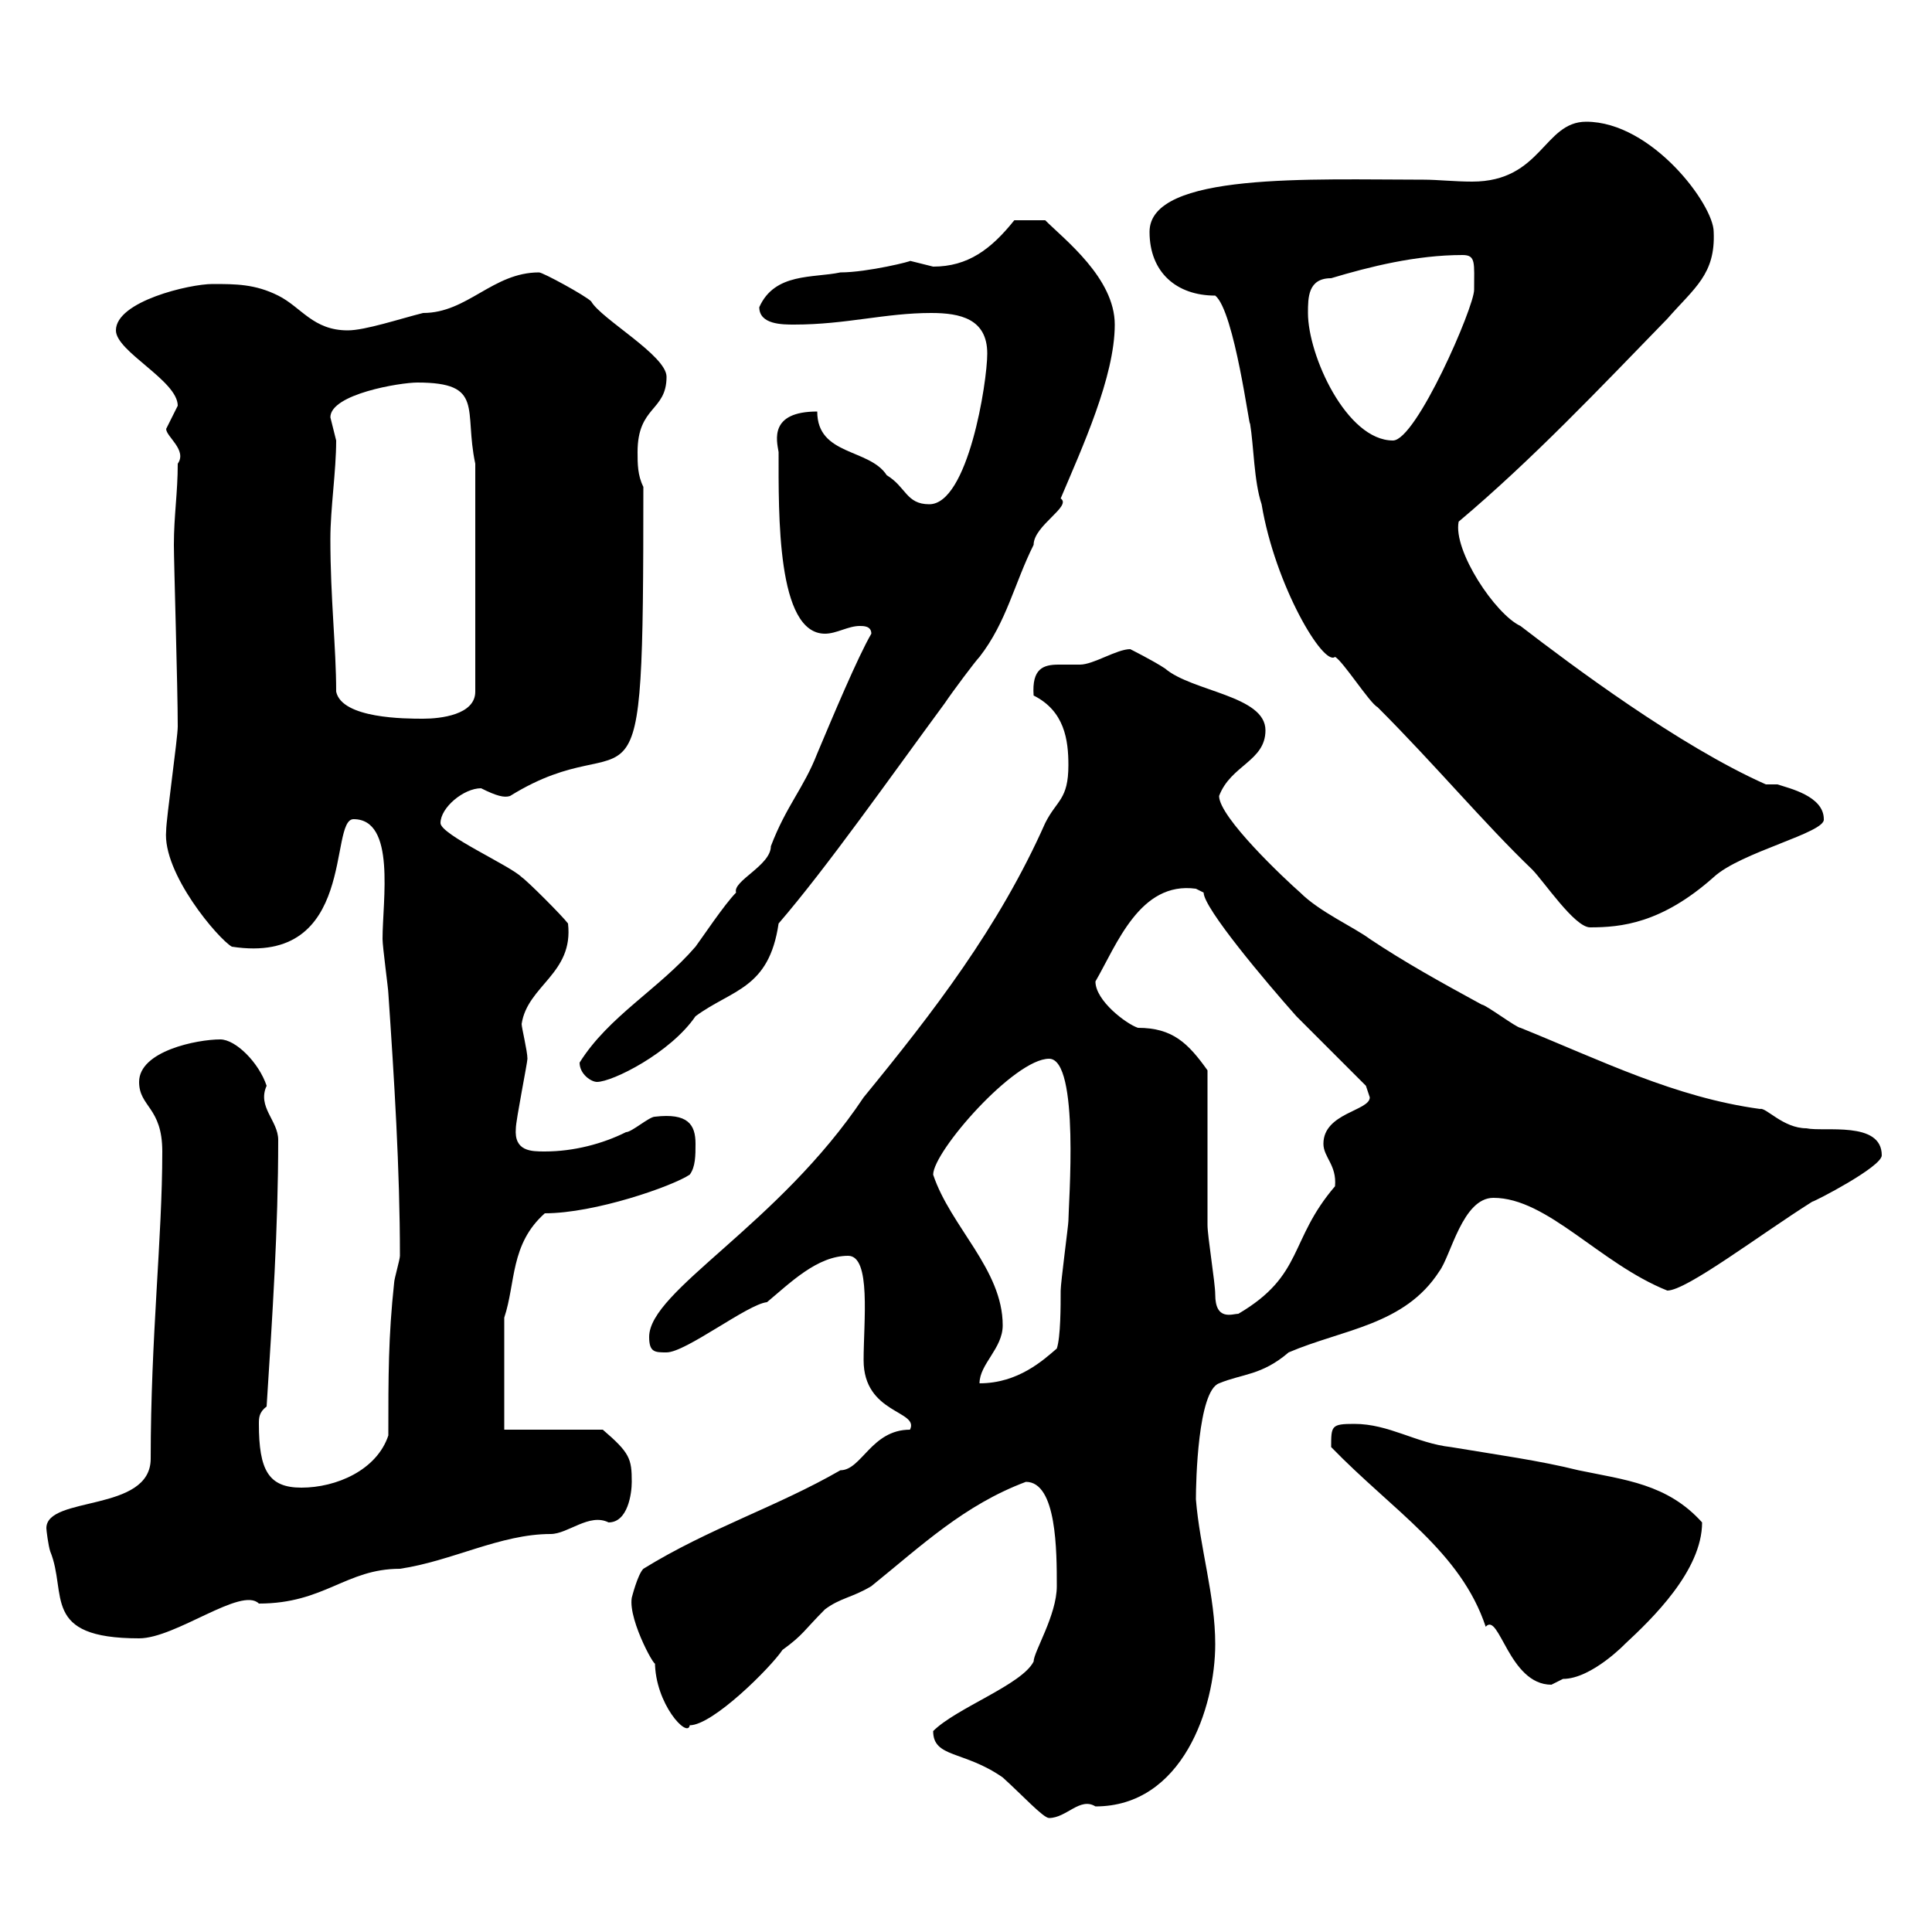 <svg xmlns="http://www.w3.org/2000/svg" xmlns:xlink="http://www.w3.org/1999/xlink" width="300" height="300"><path d="M144.90 268.80C144.90 273 149.70 271.80 155.70 276C158.70 278.70 162 282.30 162.90 282.30C165.60 282.30 167.70 279 170.10 280.50C183.60 280.50 188.70 265.20 188.70 255.30C188.70 247.80 186.30 240.30 185.70 232.80C185.70 230.10 186 216 189.30 214.80C192.90 213.30 195.90 213.60 200.10 210C208.50 206.40 218.10 205.80 223.50 197.40C225.30 195 227.10 186 231.90 186C240.30 186 248.40 196.20 258.90 200.40C261.90 200.40 273.30 191.70 281.40 186.60C281.70 186.60 292.20 181.20 292.20 179.40C292.20 174 283.20 175.80 280.50 175.20C276.90 175.20 274.20 171.90 273.30 172.20C260.10 170.40 248.70 164.70 236.10 159.60C235.50 159.60 230.70 156 230.10 156C223.50 152.40 218.10 149.40 212.70 145.80C210.30 144 204.90 141.60 201.90 138.60C199.50 136.50 189.30 126.90 189.30 123.60C191.10 118.80 196.50 118.20 196.50 113.40C196.50 108 185.10 107.40 180.90 103.80C179.10 102.60 175.50 100.80 175.50 100.80C173.40 100.80 169.80 103.20 167.70 103.20C166.50 103.20 165.60 103.20 164.40 103.20C162 103.20 160.20 103.80 160.50 108C165.30 110.40 165.90 114.90 165.90 118.80C165.90 124.20 164.10 124.20 162.30 127.80C155.10 144 144.90 157.20 134.10 170.40C120.90 190.20 100.80 200.40 100.80 207.60C100.80 210 101.70 210 103.50 210C106.50 210 116.10 202.50 119.10 202.20C122.70 199.20 126.90 195 131.70 195C135.30 195 134.10 205.20 134.10 211.20C134.10 219.60 142.80 219 141.30 222C135.30 222 133.80 228.30 130.50 228.30C120.60 234 110.10 237.30 99.90 243.60C99 244.50 98.10 248.10 98.10 248.10C97.50 251.70 102.30 260.10 101.70 258C101.70 264.60 106.80 270 107.10 267.90C110.70 267.90 119.70 258.90 121.50 256.20C124.80 253.80 124.80 253.20 128.10 249.90C130.50 248.10 132.30 248.10 135.30 246.30C143.10 240 149.70 233.70 159.30 230.10C164.10 230.10 164.10 240.90 164.10 246.30C164.10 250.80 160.50 256.50 160.50 258C158.70 261.60 148.50 265.20 144.90 268.80ZM206.70 224.70C216.30 234.60 226.80 240.90 230.70 252.60C232.80 250.20 234.30 261.60 240.90 261.60C240.90 261.60 242.70 260.70 242.70 260.70C247.20 260.70 252.60 255 252.30 255.30C256.50 251.40 264.30 243.90 264.30 236.40C258.90 230.40 252.30 229.80 245.10 228.30C239.10 226.80 232.50 225.90 225.30 224.70C219.90 224.10 215.70 221.10 210.30 221.10C206.70 221.10 206.70 221.40 206.70 224.70ZM7.20 237.30C7.20 237.60 7.50 240 7.80 240.90C10.50 247.50 6.30 254.40 21.60 254.40C27.30 254.40 37.50 246.30 40.20 249C50.40 249 53.70 243.60 62.10 243.60C70.20 242.40 77.70 238.20 85.50 238.20C88.20 238.20 91.50 234.90 94.50 236.40C97.50 236.40 98.10 231.90 98.10 230.10C98.10 226.50 97.80 225.60 93.60 222L78.30 222L78.30 204.60C80.10 199.20 79.20 193.20 84.60 188.40C92.40 188.40 104.40 184.20 107.10 182.40C108 181.20 108 179.40 108 177.60C108 174.60 106.80 172.80 101.70 173.40C100.80 173.40 98.10 175.80 97.20 175.80C93.60 177.60 89.10 178.80 84.60 178.80C82.50 178.80 79.80 178.80 80.10 175.20C80.10 174 81.90 165 81.90 164.40C81.90 163.20 81 159.60 81 159C81.90 153 89.10 151.20 88.20 143.40C87.30 142.20 81.90 136.80 81 136.20C79.20 134.40 68.40 129.60 68.40 127.80C68.40 125.40 72 122.40 74.70 122.40C77.10 123.60 78.30 123.90 79.20 123.60C99 111.30 99.90 132.60 99.90 75.60C99 73.80 99 72 99 70.20C99 63 103.50 63.90 103.50 58.50C103.50 55.20 93.30 49.50 91.80 46.80C90.90 45.90 84.30 42.30 83.70 42.30C76.50 42.30 72.60 48.60 65.70 48.60C62.10 49.50 56.70 51.30 54 51.30C48.60 51.30 46.80 47.70 43.20 45.90C39.60 44.10 36.60 44.10 33 44.10C29.40 44.10 18 46.80 18 51.30C18 54.60 27.60 59.10 27.60 63C27.60 63 25.80 66.60 25.80 66.60C25.80 67.80 29.10 69.90 27.60 72C27.60 76.50 27 80.10 27 84.60C27 87.30 27.60 106.80 27.60 112.80C27.60 114.60 25.80 127.20 25.80 129C25.20 135.60 33.90 145.80 36 147C55.50 150 51 127.20 54.90 127.20C61.50 127.20 59.40 139.80 59.40 145.80C59.40 147 60.30 153.60 60.30 154.20C61.20 167.40 62.10 181.50 62.10 195C62.10 195.60 61.20 198.60 61.20 199.20C60.30 207.60 60.30 213.60 60.30 222.90C58.50 228.30 52.20 231 46.80 231C41.70 231 40.20 228.30 40.20 221.10C40.20 220.20 40.20 219.30 41.40 218.40C42.30 204.30 43.20 190.80 43.20 177C43.20 174 39.90 171.90 41.40 168.60C40.20 165 36.60 161.40 34.20 161.40C30.60 161.40 21.60 163.20 21.60 168C21.60 171.90 25.20 171.90 25.20 178.80C25.20 192.30 23.40 207.60 23.40 226.50C23.40 234.90 7.20 232.20 7.20 237.30ZM155.70 205.80C155.70 197.10 147.60 190.50 144.90 182.40C144.90 178.80 157.50 164.40 162.90 164.40C167.70 164.40 165.90 187.20 165.90 189.60C165.90 190.20 164.70 199.20 164.70 200.40C164.70 202.80 164.70 207.60 164.10 209.40C162 211.20 158.10 214.80 152.10 214.80C152.10 211.80 155.70 209.40 155.70 205.80ZM187.50 166.20C184.50 162 182.10 159.60 176.70 159.60C174.90 159 170.10 155.40 170.10 152.40C173.40 146.70 177 136.80 185.70 138C185.70 138 186.90 138.60 186.90 138.60C186.90 141 196.50 152.40 201.30 157.80L212.10 168.60C212.10 168.60 212.70 170.40 212.70 170.40C212.70 172.50 205.50 172.80 205.50 177.60C205.50 179.70 207.60 180.90 207.30 184.20C200.10 192.60 202.50 198 192.30 204C191.40 204 188.70 205.20 188.70 201C188.70 199.20 187.50 192 187.50 190.20C187.50 186.60 187.50 169.80 187.50 166.20ZM90 165C90 166.80 91.80 168 92.70 168C95.10 168 104.10 163.50 108 157.80C113.70 153.60 119.40 153.60 120.90 143.40C128.40 134.70 138.30 120.60 146.70 109.20C147.90 107.40 151.50 102.60 152.10 102C156.30 96.60 157.50 90.60 160.50 84.60C160.50 81.60 166.50 78.60 164.70 77.40C168 69.60 173.10 58.50 173.10 50.40C173.10 43.20 165.30 37.20 162.30 34.20L157.50 34.20C153.90 38.70 150.30 41.40 144.90 41.40C144.90 41.40 141.30 40.50 141.30 40.50C141.90 40.50 134.70 42.30 130.50 42.30C126.30 43.20 120.30 42.30 117.90 47.70C117.90 50.40 121.50 50.40 123.30 50.40C131.40 50.40 137.40 48.60 144.60 48.60C149.10 48.60 153.30 49.50 153.30 54.90C153.30 59.40 150.30 78.30 144.30 78.30C140.70 78.30 140.70 75.60 137.70 73.80C135 69.60 126.90 70.80 126.90 63.90C119.40 63.90 120.60 68.40 120.90 70.20C120.90 79.80 120.60 98.40 128.10 98.40C129.90 98.40 131.70 97.20 133.50 97.20C134.10 97.20 135.30 97.20 135.30 98.40C133.20 102 129.30 111.30 126.90 117C124.80 122.40 122.10 125.10 119.70 131.40C119.70 134.40 113.70 136.80 114.30 138.60C112.50 140.40 108.90 145.80 108 147C102.30 153.60 94.50 157.80 90 165ZM178.50 36C178.50 42.30 182.70 45.90 188.70 45.90C191.70 48.30 194.10 67.20 194.10 65.70C194.70 69.30 194.70 74.70 195.90 78.30C198 90.90 205.50 103.50 207.30 102C208.50 102.60 212.70 109.20 213.90 109.80C222.90 118.80 230.40 127.80 237.90 135C239.70 136.80 244.50 144 246.90 144C251.70 144 258 143.40 266.10 136.20C270.30 132.30 283.50 129.30 283.20 127.20C283.20 123.60 277.80 122.40 276 121.80C276 121.80 274.20 121.80 274.20 121.80C260.70 115.80 243.90 103.20 236.10 97.20C232.20 95.40 225.60 85.50 226.50 81C237.90 71.40 248.40 60.30 258.90 49.50C263.10 44.70 266.40 42.60 266.10 36C266.10 31.80 256.50 18.90 246.30 18.90C239.70 18.90 239.40 28.20 228.60 28.20C225.90 28.20 223.20 27.90 221.10 27.90C203.70 27.90 178.50 26.70 178.50 36ZM51.30 83.70C51.30 78.90 52.20 73.20 52.20 68.40C52.20 68.40 51.30 64.80 51.30 64.80C51.30 61.20 62.10 59.40 64.80 59.40C75.30 59.40 72 63.60 73.80 72L73.80 107.40C73.80 111 68.40 111.60 65.70 111.60C63 111.60 53.10 111.60 52.20 107.40C52.20 100.50 51.30 93 51.30 83.70ZM203.10 48.60C203.10 46.20 203.10 43.20 206.70 43.20C212.70 41.40 219.90 39.60 227.10 39.60C229.20 39.60 228.90 40.80 228.90 45C228.90 47.70 219.90 68.40 216.30 68.40C209.10 68.40 203.10 55.20 203.10 48.60Z"/></svg>